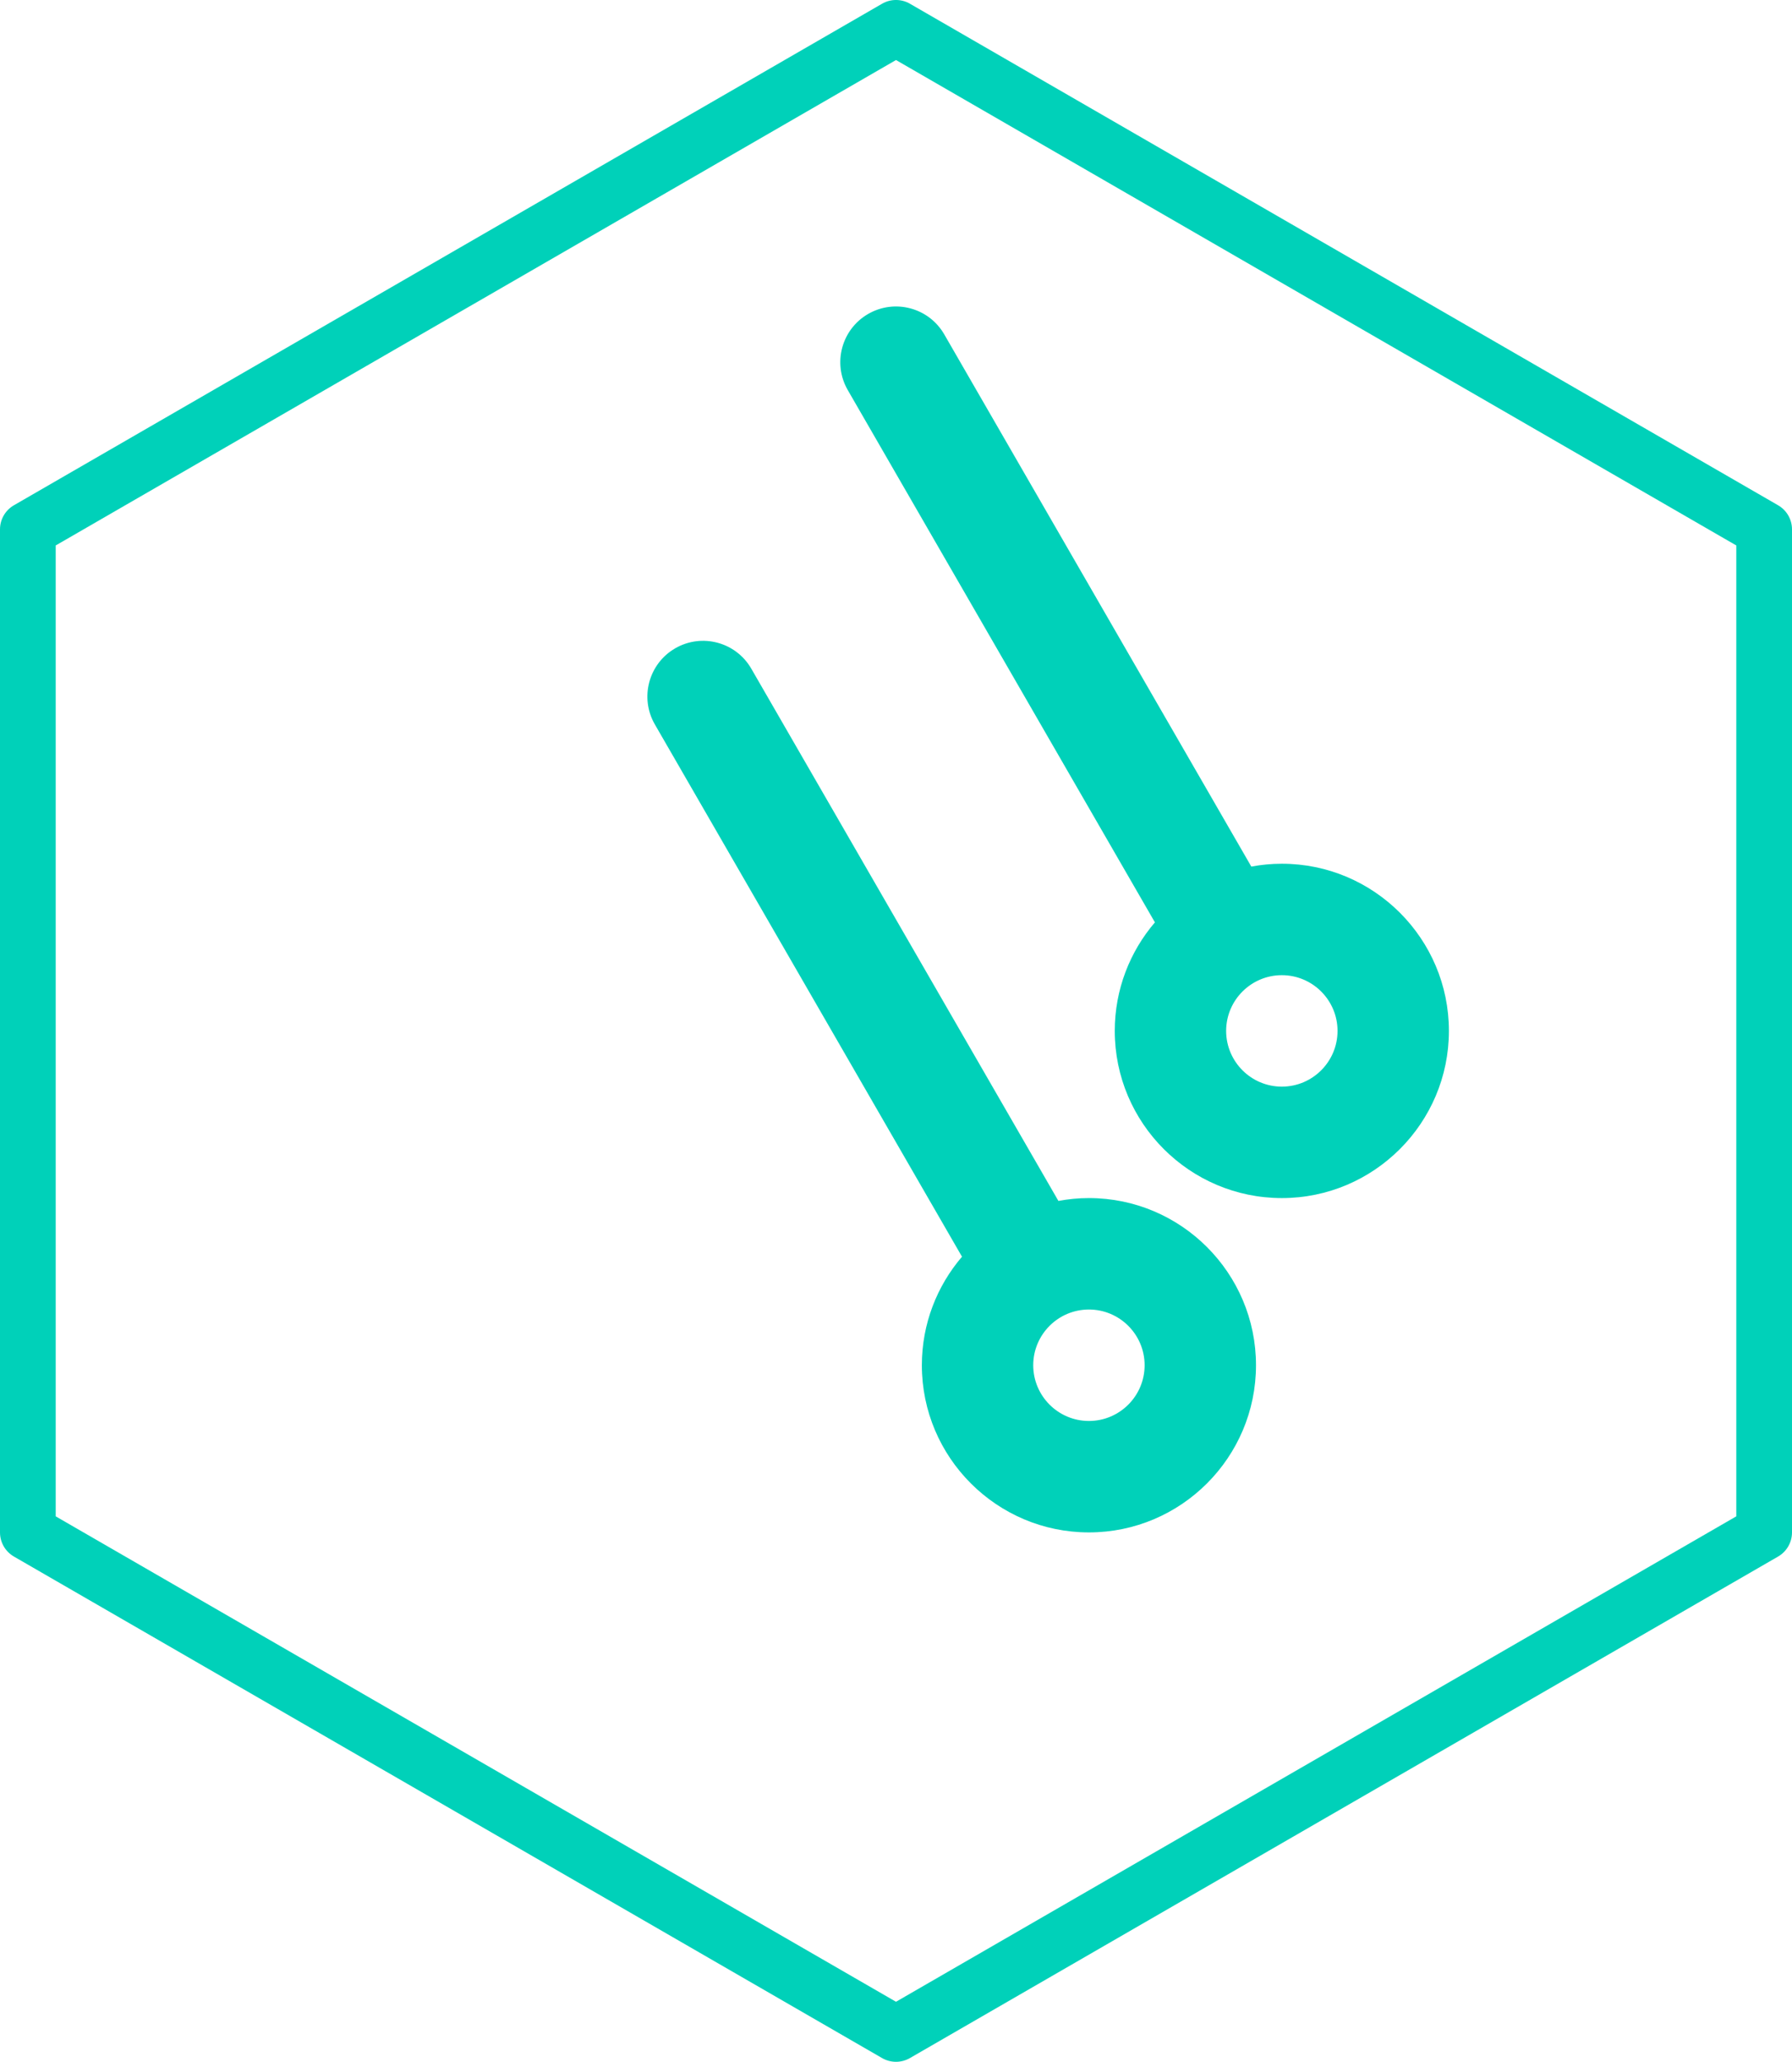<?xml version="1.0" encoding="utf-8"?>
<!-- Generator: Adobe Illustrator 17.0.0, SVG Export Plug-In . SVG Version: 6.00 Build 0)  -->
<!DOCTYPE svg PUBLIC "-//W3C//DTD SVG 1.0//EN" "http://www.w3.org/TR/2001/REC-SVG-20010904/DTD/svg10.dtd">
<svg version="1.0" id="Capa_1" xmlns="http://www.w3.org/2000/svg" xmlns:xlink="http://www.w3.org/1999/xlink" x="0px" y="0px"
	 width="100px" height="114.989px" viewBox="0 0 100 114.989" enable-background="new 0 0 100 114.989" xml:space="preserve">
<path fill="#00D1B9" d="M60.766,66.818c-0.582,0-1.15,0.056-1.703,0.159l-6.372-11.036L41.926,37.294
	c-0.858-1.486-2.758-1.996-4.245-1.138c-1.486,0.858-1.996,2.759-1.138,4.245l10.766,18.647l6.374,11.04
	c-1.395,1.63-2.24,3.744-2.24,6.053c0,5.141,4.182,9.323,9.323,9.323s9.323-4.182,9.323-9.323
	C70.089,71,65.907,66.818,60.766,66.818z M60.766,79.249c-1.714,0-3.108-1.394-3.108-3.108c0-1.714,1.394-3.108,3.108-3.108
	s3.108,1.394,3.108,3.108C63.874,77.855,62.48,79.249,60.766,79.249z M48.446,17.509c-1.486,0.858-1.996,2.759-1.138,4.245
	l10.766,18.647l6.374,11.04c-1.395,1.63-2.24,3.744-2.24,6.053c0,5.141,4.182,9.324,9.323,9.324c5.141,0,9.323-4.183,9.323-9.324
	s-4.182-9.323-9.323-9.323c-0.582,0-1.15,0.056-1.703,0.159l-6.372-11.036L52.692,18.647C51.833,17.16,49.933,16.652,48.446,17.509z
	 M74.639,57.495c0,1.714-1.394,3.108-3.108,3.108c-1.714,0-3.108-1.394-3.108-3.108s1.394-3.108,3.108-3.108
	C73.245,54.387,74.639,55.781,74.639,57.495z M99.223,28.179L50.777,0.208c-0.481-0.278-1.073-0.278-1.554,0L0.777,28.179
	C0.296,28.456,0,28.969,0,29.524v55.941c0,0.555,0.296,1.068,0.777,1.346l48.446,27.97c0.24,0.139,0.509,0.208,0.777,0.208
	c0.268,0,0.536-0.069,0.777-0.208l48.446-27.97C99.704,86.533,100,86.02,100,85.465V29.524C100,28.969,99.704,28.456,99.223,28.179z
	 M96.892,84.568L50,111.641L3.108,84.568V30.421L50,3.348l46.892,27.073V84.568z"/>
</svg>
